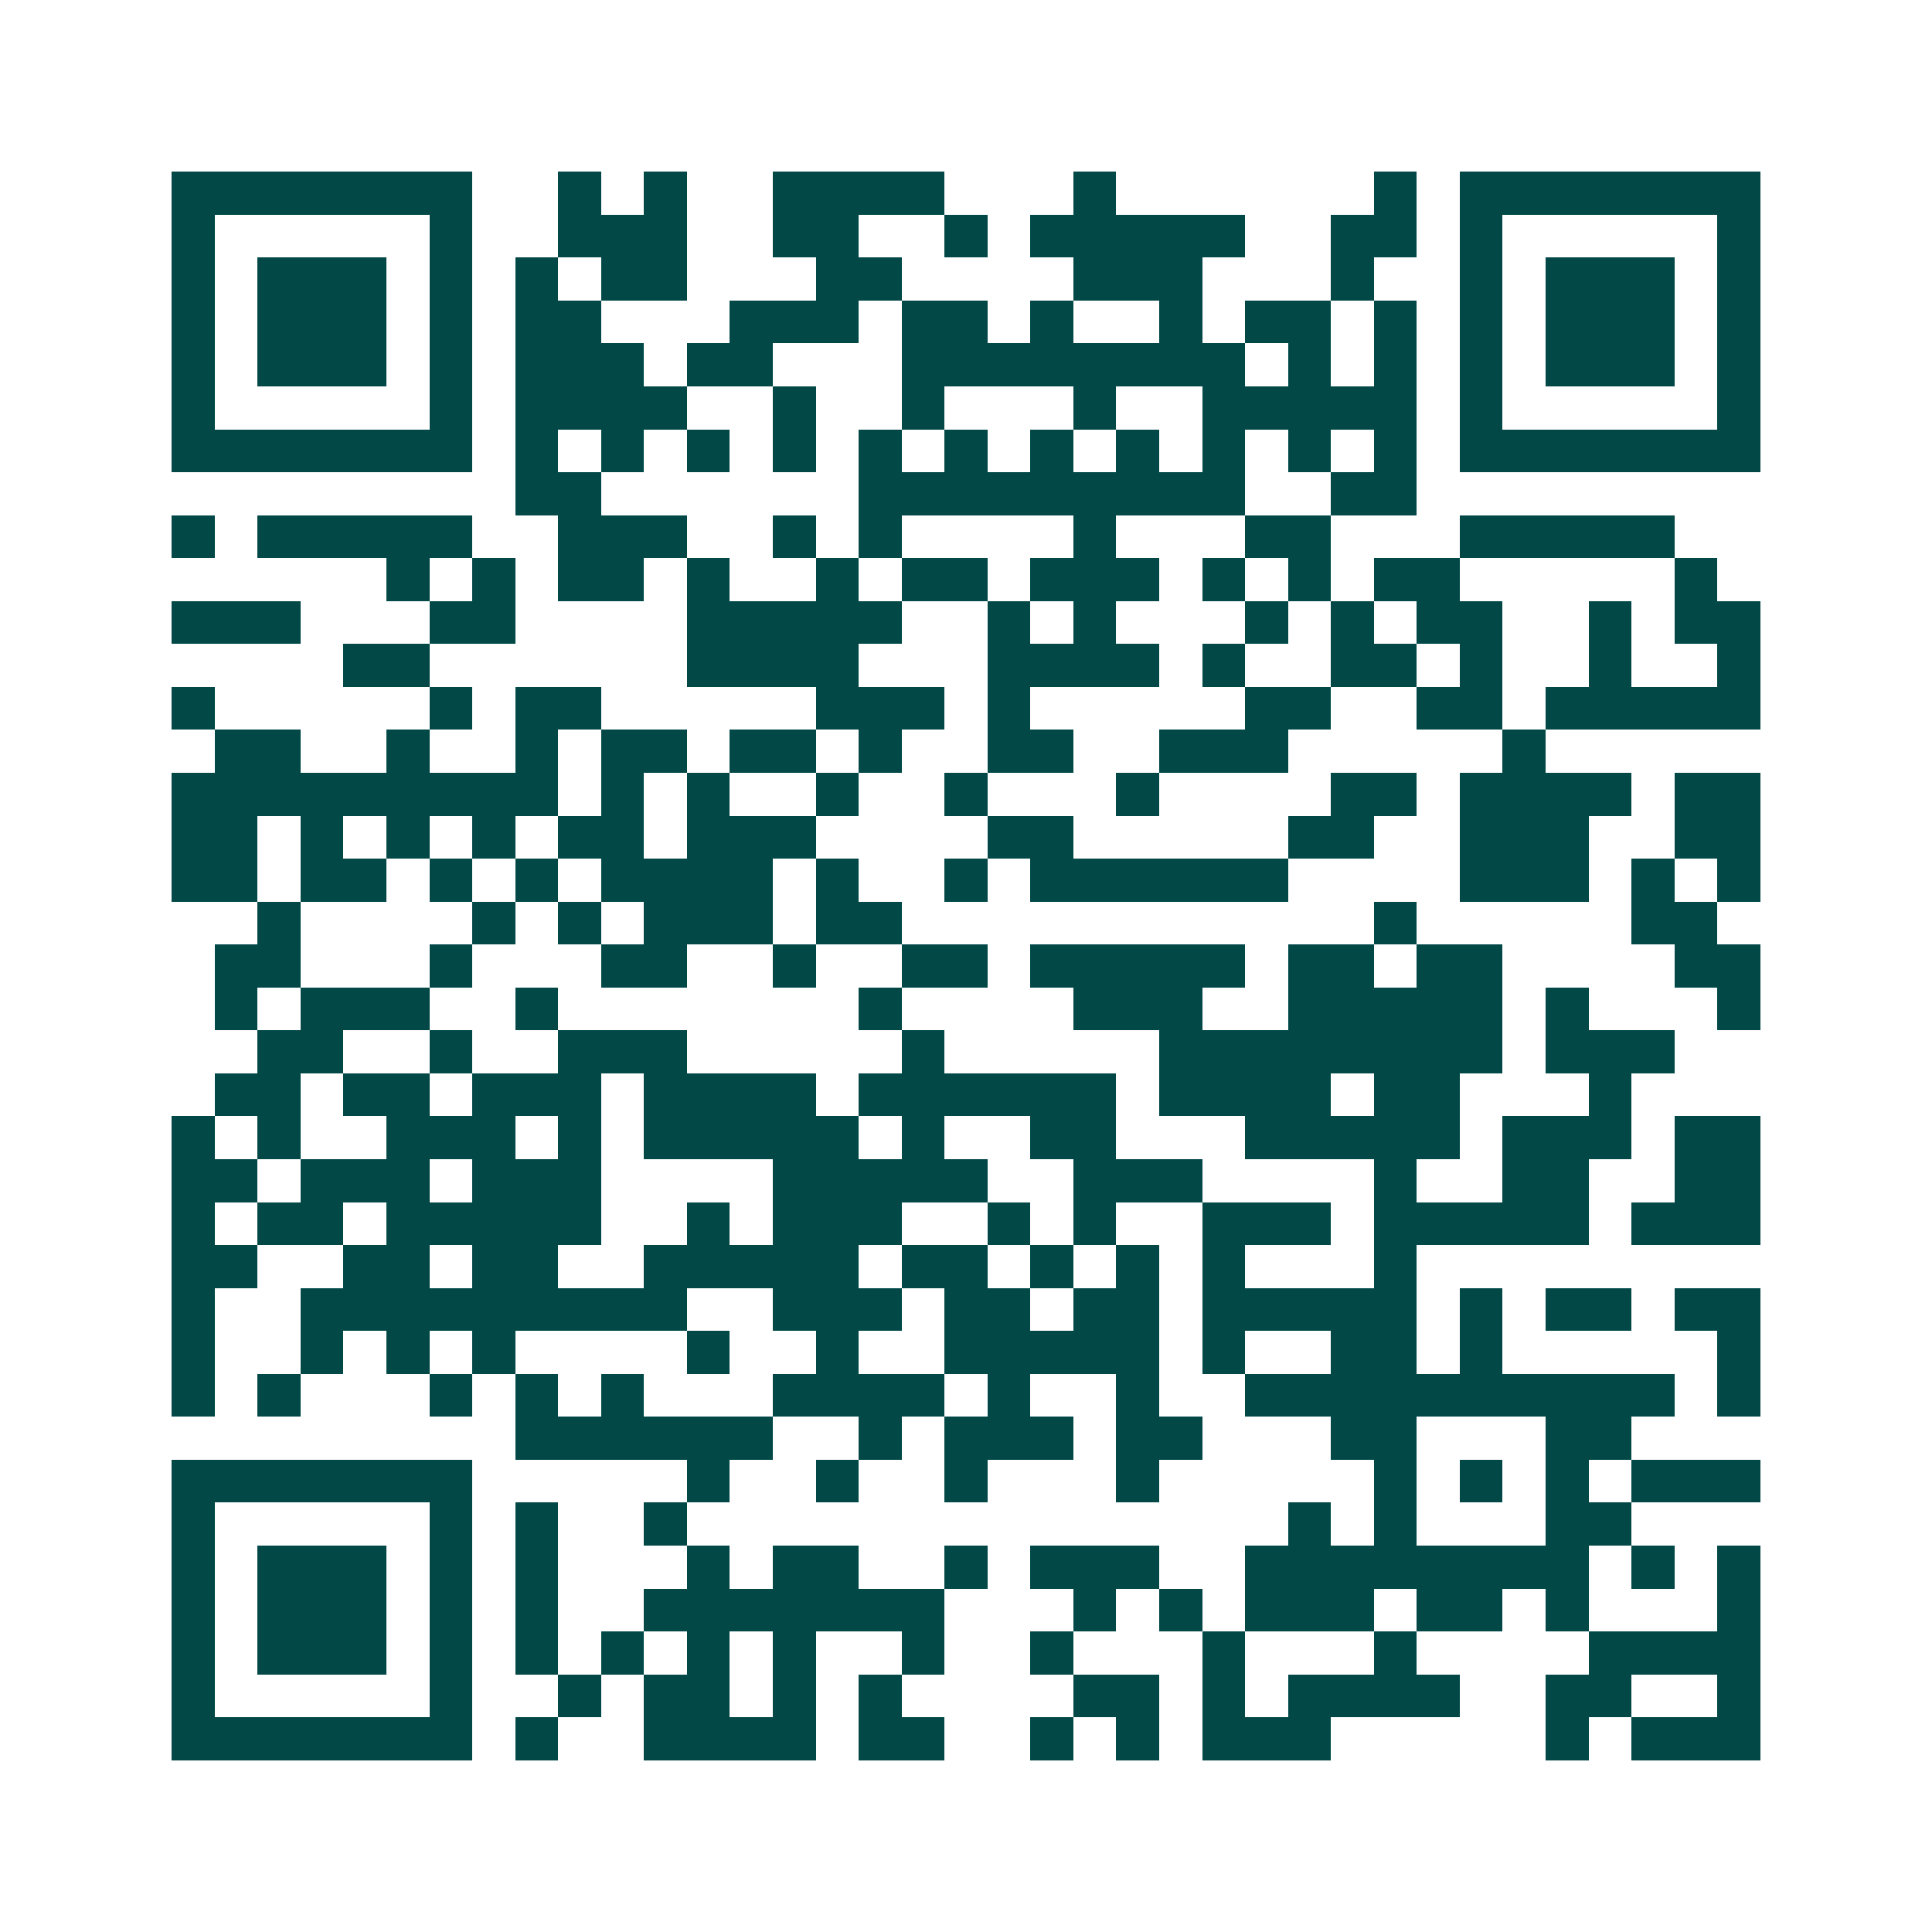 <svg xmlns="http://www.w3.org/2000/svg" width="200" height="200" viewBox="0 0 45 45" shape-rendering="crispEdges"><path fill="#ffffff" d="M0 0h45v45H0z"/><path stroke="#014847" d="M4 4.5h7m2 0h1m1 0h1m2 0h4m3 0h1m6 0h1m1 0h7M4 5.5h1m5 0h1m2 0h3m2 0h2m2 0h1m1 0h5m2 0h2m1 0h1m5 0h1M4 6.5h1m1 0h3m1 0h1m1 0h1m1 0h2m3 0h2m4 0h3m3 0h1m2 0h1m1 0h3m1 0h1M4 7.5h1m1 0h3m1 0h1m1 0h2m3 0h3m1 0h2m1 0h1m2 0h1m1 0h2m1 0h1m1 0h1m1 0h3m1 0h1M4 8.5h1m1 0h3m1 0h1m1 0h3m1 0h2m3 0h8m1 0h1m1 0h1m1 0h1m1 0h3m1 0h1M4 9.5h1m5 0h1m1 0h4m2 0h1m2 0h1m3 0h1m2 0h5m1 0h1m5 0h1M4 10.5h7m1 0h1m1 0h1m1 0h1m1 0h1m1 0h1m1 0h1m1 0h1m1 0h1m1 0h1m1 0h1m1 0h1m1 0h7M12 11.5h2m6 0h9m2 0h2M4 12.5h1m1 0h5m2 0h3m2 0h1m1 0h1m4 0h1m3 0h2m3 0h5M9 13.5h1m1 0h1m1 0h2m1 0h1m2 0h1m1 0h2m1 0h3m1 0h1m1 0h1m1 0h2m5 0h1M4 14.5h3m3 0h2m4 0h5m2 0h1m1 0h1m3 0h1m1 0h1m1 0h2m2 0h1m1 0h2M8 15.5h2m6 0h4m3 0h4m1 0h1m2 0h2m1 0h1m2 0h1m2 0h1M4 16.5h1m5 0h1m1 0h2m5 0h3m1 0h1m5 0h2m2 0h2m1 0h5M5 17.5h2m2 0h1m2 0h1m1 0h2m1 0h2m1 0h1m2 0h2m2 0h3m5 0h1M4 18.5h9m1 0h1m1 0h1m2 0h1m2 0h1m3 0h1m4 0h2m1 0h4m1 0h2M4 19.5h2m1 0h1m1 0h1m1 0h1m1 0h2m1 0h3m4 0h2m5 0h2m2 0h3m2 0h2M4 20.5h2m1 0h2m1 0h1m1 0h1m1 0h4m1 0h1m2 0h1m1 0h6m4 0h3m1 0h1m1 0h1M6 21.5h1m4 0h1m1 0h1m1 0h3m1 0h2m11 0h1m5 0h2M5 22.5h2m3 0h1m3 0h2m2 0h1m2 0h2m1 0h5m1 0h2m1 0h2m4 0h2M5 23.5h1m1 0h3m2 0h1m7 0h1m4 0h3m2 0h5m1 0h1m3 0h1M6 24.5h2m2 0h1m2 0h3m5 0h1m5 0h8m1 0h3M5 25.5h2m1 0h2m1 0h3m1 0h4m1 0h6m1 0h4m1 0h2m3 0h1M4 26.5h1m1 0h1m2 0h3m1 0h1m1 0h5m1 0h1m2 0h2m3 0h5m1 0h3m1 0h2M4 27.5h2m1 0h3m1 0h3m4 0h5m2 0h3m4 0h1m2 0h2m2 0h2M4 28.5h1m1 0h2m1 0h5m2 0h1m1 0h3m2 0h1m1 0h1m2 0h3m1 0h5m1 0h3M4 29.5h2m2 0h2m1 0h2m2 0h5m1 0h2m1 0h1m1 0h1m1 0h1m3 0h1M4 30.5h1m2 0h9m2 0h3m1 0h2m1 0h2m1 0h5m1 0h1m1 0h2m1 0h2M4 31.5h1m2 0h1m1 0h1m1 0h1m4 0h1m2 0h1m2 0h5m1 0h1m2 0h2m1 0h1m5 0h1M4 32.5h1m1 0h1m3 0h1m1 0h1m1 0h1m3 0h4m1 0h1m2 0h1m2 0h10m1 0h1M12 33.5h6m2 0h1m1 0h3m1 0h2m3 0h2m3 0h2M4 34.5h7m5 0h1m2 0h1m2 0h1m3 0h1m5 0h1m1 0h1m1 0h1m1 0h3M4 35.5h1m5 0h1m1 0h1m2 0h1m14 0h1m1 0h1m3 0h2M4 36.5h1m1 0h3m1 0h1m1 0h1m3 0h1m1 0h2m2 0h1m1 0h3m2 0h8m1 0h1m1 0h1M4 37.5h1m1 0h3m1 0h1m1 0h1m2 0h7m3 0h1m1 0h1m1 0h3m1 0h2m1 0h1m3 0h1M4 38.5h1m1 0h3m1 0h1m1 0h1m1 0h1m1 0h1m1 0h1m2 0h1m2 0h1m3 0h1m3 0h1m4 0h4M4 39.5h1m5 0h1m2 0h1m1 0h2m1 0h1m1 0h1m4 0h2m1 0h1m1 0h4m2 0h2m2 0h1M4 40.5h7m1 0h1m2 0h4m1 0h2m2 0h1m1 0h1m1 0h3m5 0h1m1 0h3"/></svg>
